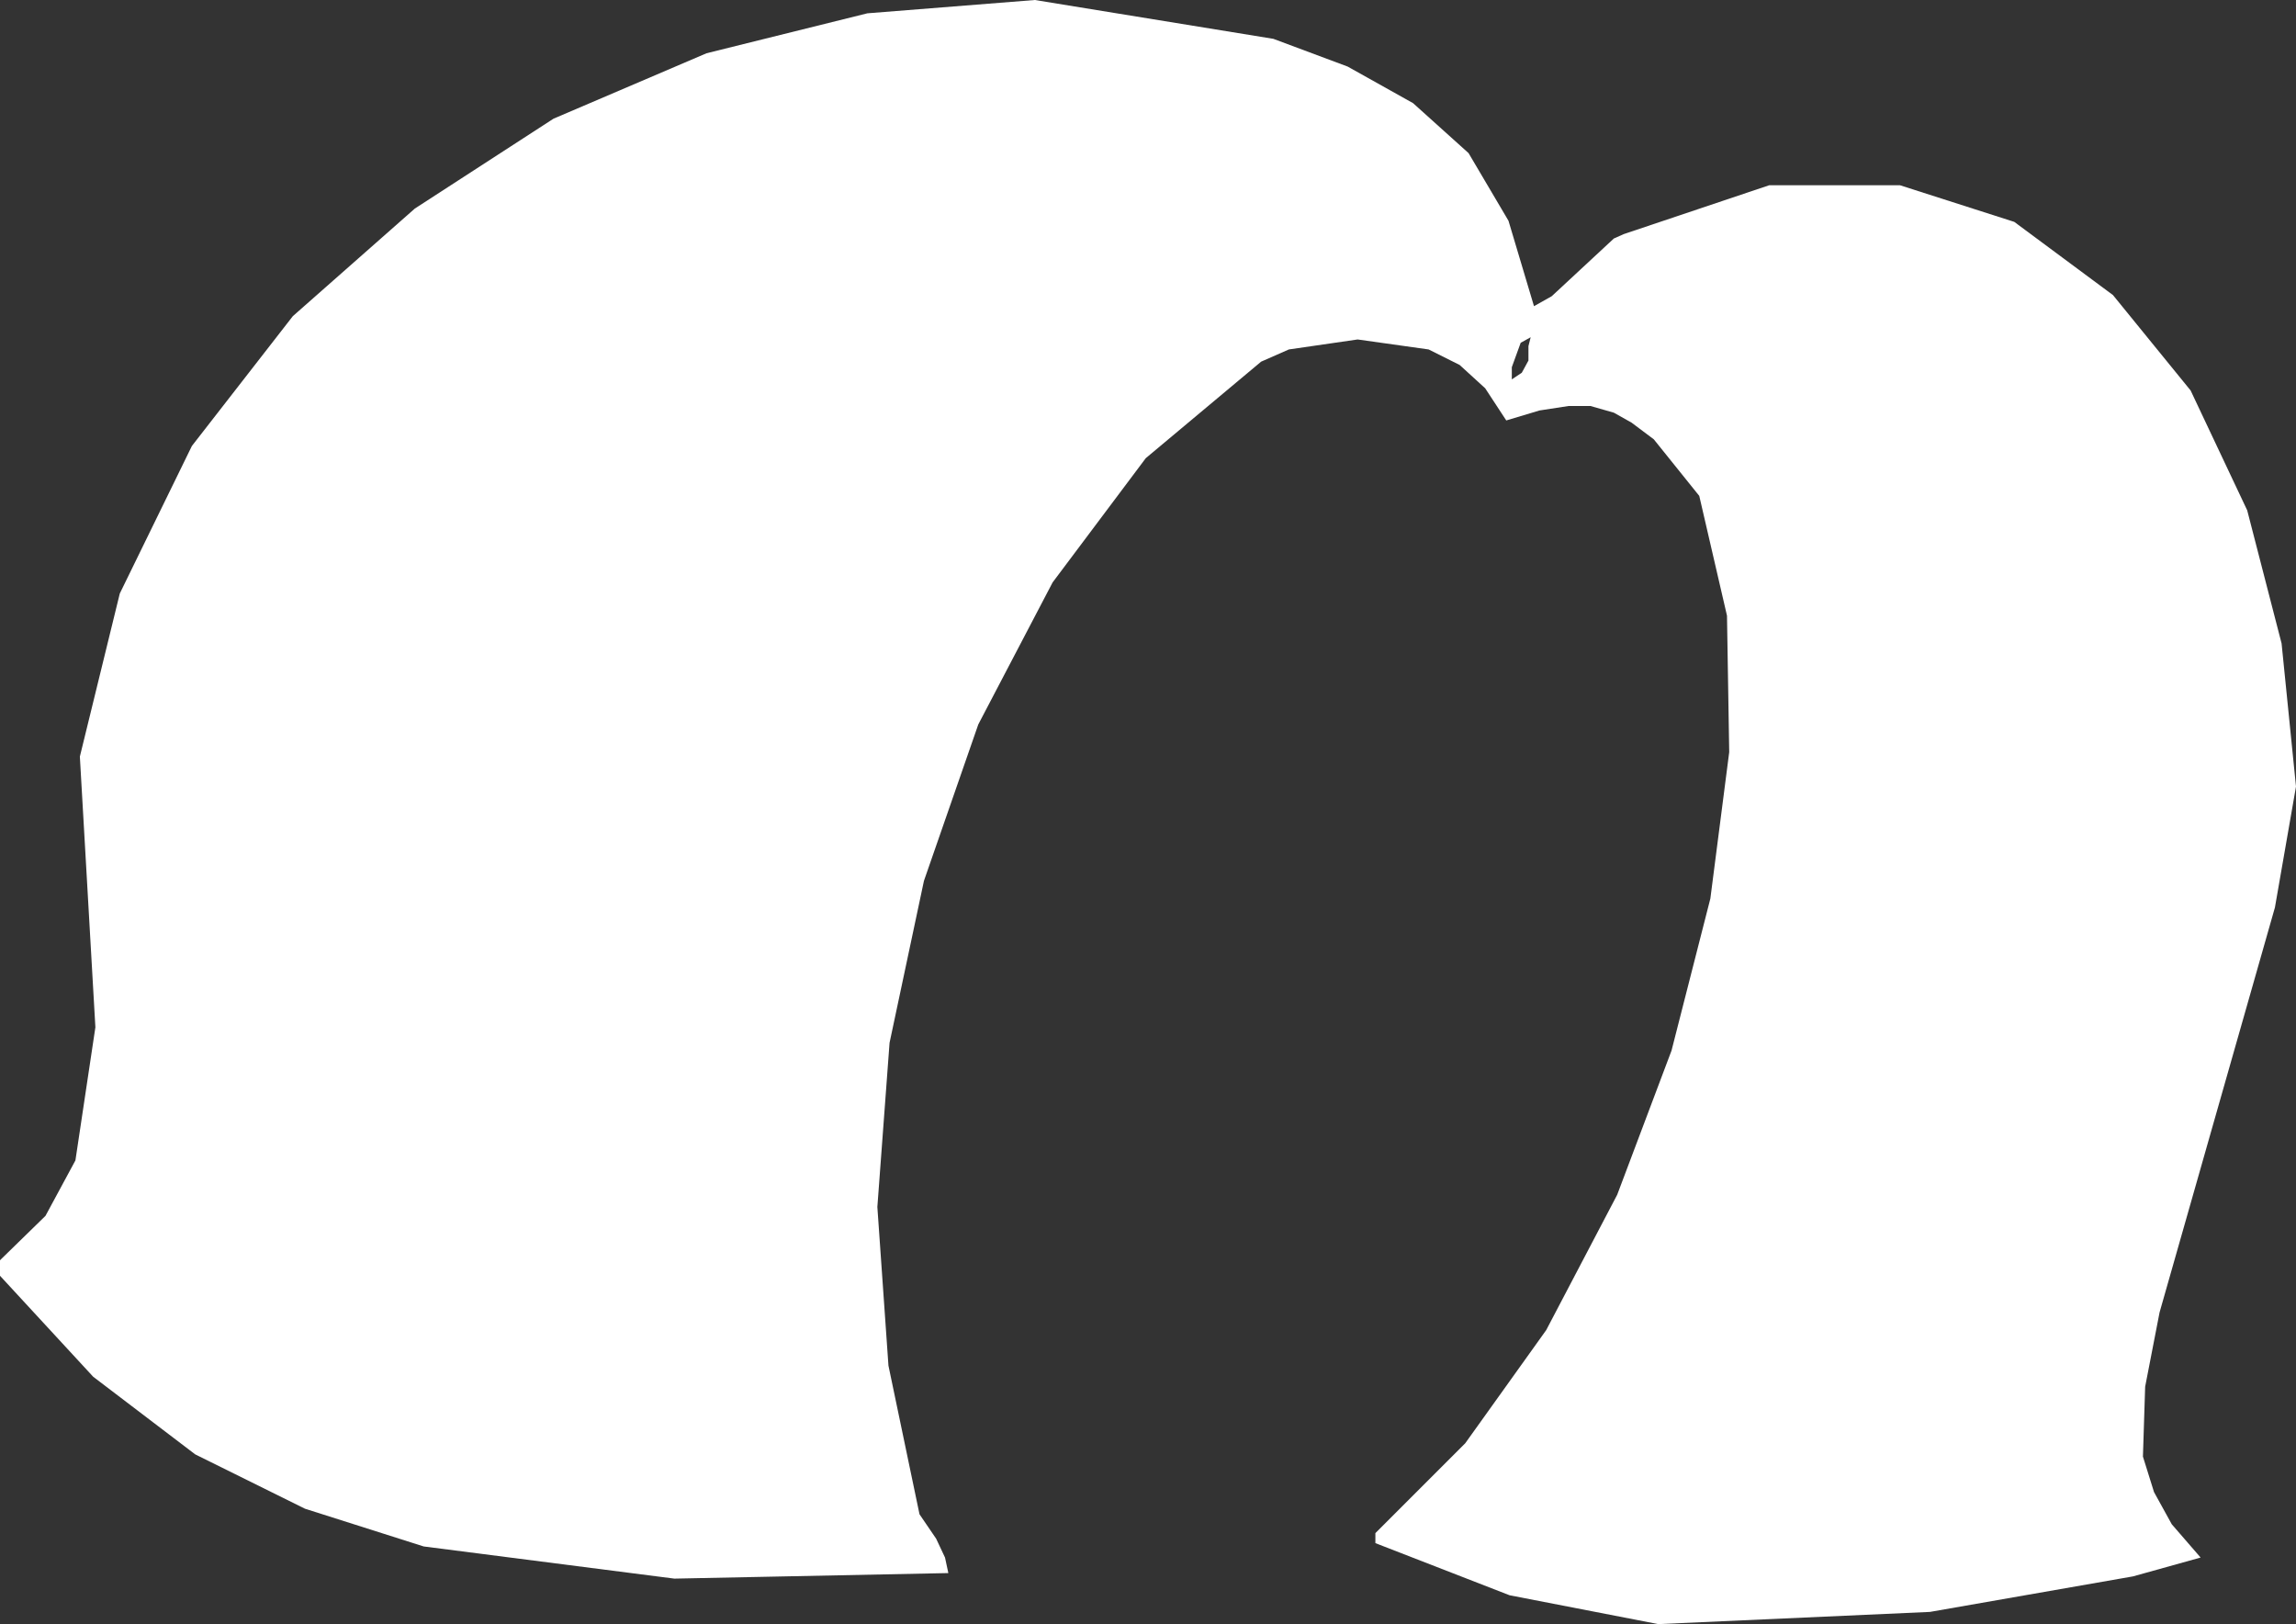 <?xml version="1.0" encoding="UTF-8" standalone="no"?>
<svg xmlns:xlink="http://www.w3.org/1999/xlink" height="73.2px" width="103.5px" xmlns="http://www.w3.org/2000/svg">
  <rect width="100%" height="100%" fill="#333333" stroke="none"/>
  <g transform="matrix(1.0, 0.0, 0.0, 1.0, 0.0, 0.0)">
    <path d="M90.8 10.0 L95.25 13.3 98.75 17.6 101.3 23.0 102.85 29.0 103.5 35.45 102.55 40.9 97.35 59.15 96.7 62.5 96.6 65.65 97.1 67.25 97.9 68.7 99.2 70.2 96.15 71.05 87.0 72.65 74.75 73.2 68.05 71.9 62.0 69.55 62.0 69.1 66.05 65.05 69.7 59.95 72.9 53.85 75.35 47.35 77.1 40.5 77.95 33.9 77.85 27.75 76.6 22.35 74.55 19.8 73.55 19.05 72.75 18.6 71.7 18.3 70.7 18.3 69.4 18.5 67.9 18.95 66.95 17.5 65.8 16.45 64.4 15.75 61.2 15.3 58.1 15.75 56.85 16.3 51.65 20.65 47.45 26.25 44.1 32.65 41.65 39.7 40.1 47.0 39.55 54.4 40.05 61.55 41.45 68.25 42.2 69.35 42.6 70.2 42.75 70.9 30.4 71.15 19.1 69.7 13.75 68.0 8.8 65.55 4.2 62.05 0.0 57.5 0.0 56.8 2.05 54.8 3.4 52.3 4.3 46.3 3.6 34.1 5.4 26.75 8.65 20.1 13.2 14.25 18.7 9.4 24.95 5.35 31.85 2.4 39.1 0.6 46.65 0.0 57.4 1.75 60.75 3.0 63.7 4.65 66.2 6.9 68.0 9.95 69.15 13.8 69.95 13.35 72.75 10.75 73.2 10.55 79.75 8.35 85.65 8.35 90.8 10.0 M68.55 15.45 L68.15 16.55 68.15 17.1 68.6 16.8 68.9 16.25 68.9 15.6 69.0 15.2 68.55 15.45" fill="#ffffff" fill-rule="evenodd" stroke="none"/>
  </g>
</svg>
